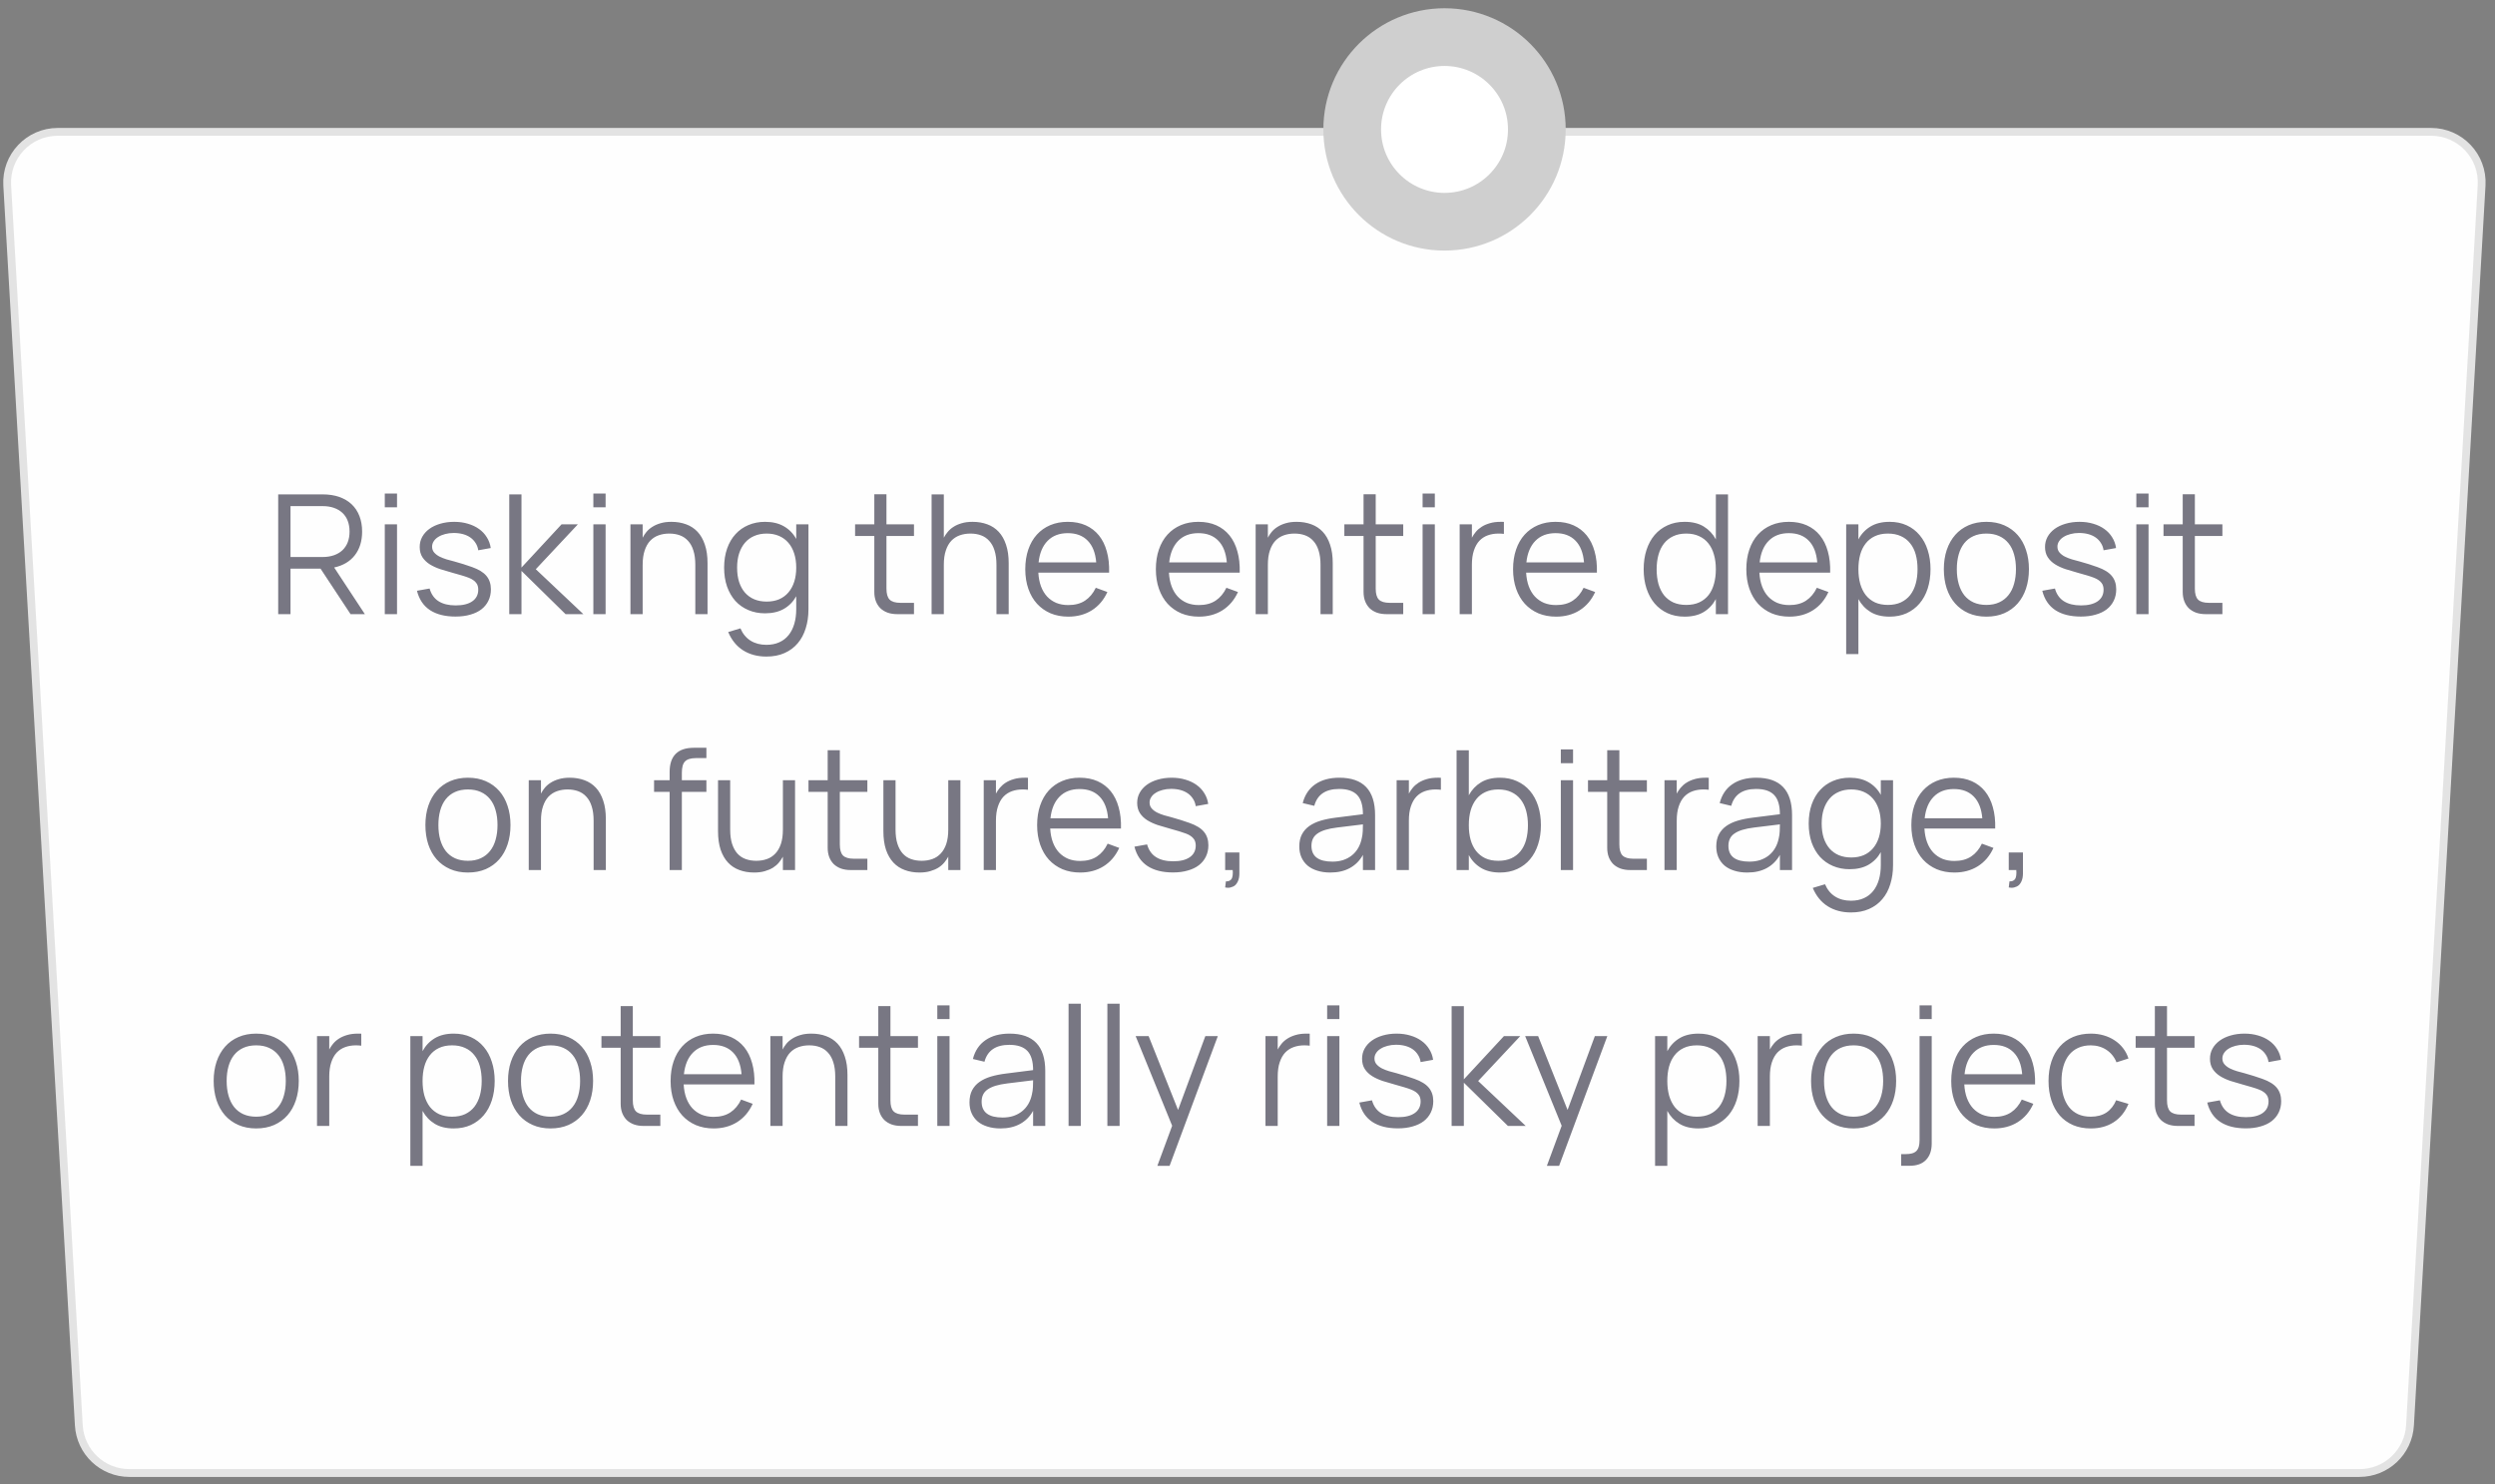 <?xml version="1.0" encoding="UTF-8"?> <svg xmlns="http://www.w3.org/2000/svg" width="195" height="116" viewBox="0 0 195 116" fill="none"><rect x="0" y="0" width="195" height="116" fill="#808080" stroke="none"/> <path d="M4.515 10.304H190.003C192.279 10.304 194.085 12.218 193.954 14.49L188.358 111.399C188.237 113.493 186.505 115.128 184.408 115.128H10.11C8.014 115.128 6.281 113.493 6.16 111.399L0.564 14.49C0.433 12.218 2.24 10.304 4.515 10.304Z" fill="#FEFEFE" stroke="#E3E3E3" stroke-width="0.609"></path> <path opacity="0.6" d="M25.052 44.444H22.705V48H21.743V38.64H25.214C25.704 38.64 26.139 38.707 26.52 38.842C26.902 38.976 27.225 39.169 27.489 39.42C27.753 39.671 27.955 39.977 28.093 40.337C28.232 40.696 28.302 41.099 28.302 41.545C28.302 42.291 28.111 42.908 27.73 43.398C27.352 43.883 26.815 44.202 26.117 44.353L28.516 48H27.398L25.052 44.444ZM22.705 43.535H25.207C25.541 43.535 25.838 43.489 26.098 43.398C26.358 43.307 26.579 43.177 26.761 43.008C26.943 42.835 27.082 42.627 27.177 42.384C27.272 42.137 27.32 41.858 27.32 41.545C27.32 41.233 27.272 40.954 27.177 40.707C27.082 40.46 26.943 40.252 26.761 40.083C26.579 39.914 26.358 39.784 26.098 39.693C25.838 39.602 25.541 39.556 25.207 39.556H22.705V43.535ZM30.074 39.648V38.575H31.03V39.648H30.074ZM30.074 48V40.98H31.03V48H30.074ZM35.604 48.188C34.785 48.188 34.12 48.022 33.609 47.688C33.097 47.35 32.757 46.845 32.588 46.173L33.576 45.998C33.702 46.444 33.936 46.776 34.278 46.992C34.621 47.209 35.067 47.318 35.617 47.318C36.172 47.318 36.603 47.211 36.911 46.999C37.223 46.782 37.379 46.477 37.379 46.083C37.379 45.978 37.366 45.883 37.34 45.797C37.318 45.71 37.277 45.63 37.216 45.556C37.16 45.478 37.084 45.407 36.989 45.342C36.894 45.272 36.772 45.209 36.625 45.153C36.495 45.101 36.322 45.042 36.105 44.977C35.892 44.913 35.65 44.843 35.377 44.77C35.043 44.678 34.72 44.583 34.408 44.483C34.101 44.38 33.828 44.254 33.589 44.106C33.351 43.955 33.16 43.771 33.017 43.554C32.874 43.333 32.803 43.064 32.803 42.748C32.803 42.462 32.868 42.2 32.998 41.962C33.132 41.719 33.319 41.511 33.557 41.337C33.795 41.164 34.079 41.03 34.408 40.934C34.742 40.835 35.106 40.785 35.5 40.785C35.886 40.785 36.243 40.835 36.573 40.934C36.902 41.03 37.19 41.166 37.437 41.344C37.689 41.522 37.892 41.738 38.048 41.994C38.209 42.245 38.31 42.525 38.354 42.833L37.379 43.008C37.349 42.796 37.279 42.607 37.171 42.443C37.067 42.273 36.932 42.13 36.768 42.014C36.603 41.897 36.41 41.808 36.189 41.747C35.968 41.686 35.724 41.656 35.455 41.656C35.217 41.656 34.995 41.684 34.792 41.74C34.588 41.792 34.41 41.866 34.259 41.962C34.107 42.053 33.988 42.165 33.901 42.3C33.815 42.429 33.771 42.572 33.771 42.728C33.771 42.91 33.828 43.064 33.94 43.19C34.053 43.316 34.194 43.422 34.363 43.508C34.532 43.591 34.716 43.662 34.915 43.723C35.119 43.779 35.312 43.831 35.494 43.879C35.736 43.944 35.979 44.016 36.222 44.093C36.465 44.172 36.69 44.247 36.898 44.321C37.422 44.507 37.797 44.739 38.022 45.017C38.252 45.294 38.367 45.643 38.367 46.063C38.367 46.392 38.302 46.689 38.172 46.953C38.046 47.214 37.864 47.437 37.626 47.623C37.388 47.805 37.097 47.944 36.755 48.039C36.417 48.139 36.033 48.188 35.604 48.188ZM39.802 38.64H40.757V44.36L43.89 40.98H45.164L41.875 44.49L45.593 48H44.202L40.757 44.62V48H39.802V38.64ZM46.375 39.648V38.575H47.331V39.648H46.375ZM46.375 48V40.98H47.331V48H46.375ZM54.343 44.145C54.343 43.708 54.293 43.335 54.193 43.028C54.098 42.72 53.959 42.468 53.777 42.273C53.599 42.074 53.385 41.929 53.134 41.838C52.887 41.747 52.611 41.702 52.308 41.702C52.009 41.702 51.732 41.747 51.476 41.838C51.221 41.929 50.999 42.072 50.813 42.267C50.631 42.462 50.488 42.715 50.384 43.028C50.28 43.335 50.228 43.708 50.228 44.145V48H49.273V40.98H50.228V42.026C50.306 41.87 50.406 41.719 50.527 41.572C50.653 41.42 50.807 41.288 50.989 41.175C51.171 41.058 51.383 40.965 51.626 40.895C51.868 40.822 52.15 40.785 52.471 40.785C52.895 40.785 53.281 40.85 53.628 40.98C53.974 41.106 54.271 41.301 54.518 41.565C54.765 41.829 54.956 42.165 55.09 42.572C55.229 42.98 55.298 43.461 55.298 44.016V48H54.343V44.145ZM59.793 40.785C60.374 40.785 60.866 40.902 61.269 41.136C61.676 41.37 61.997 41.699 62.231 42.124V40.98H63.186V47.617C63.186 48.158 63.115 48.654 62.972 49.105C62.833 49.56 62.625 49.95 62.348 50.275C62.07 50.604 61.726 50.86 61.314 51.042C60.907 51.224 60.434 51.315 59.897 51.315C59.2 51.315 58.593 51.153 58.077 50.828C57.566 50.502 57.178 50.026 56.914 49.398L57.869 49.111C58.051 49.536 58.316 49.857 58.662 50.074C59.009 50.29 59.42 50.398 59.897 50.398C60.283 50.398 60.621 50.331 60.911 50.197C61.202 50.067 61.444 49.879 61.639 49.632C61.834 49.389 61.981 49.096 62.081 48.754C62.181 48.412 62.231 48.03 62.231 47.61V46.602C61.992 47.027 61.669 47.356 61.262 47.59C60.859 47.82 60.37 47.935 59.793 47.935C59.316 47.935 58.881 47.85 58.487 47.681C58.092 47.513 57.754 47.274 57.473 46.967C57.195 46.654 56.979 46.28 56.823 45.842C56.671 45.4 56.595 44.908 56.595 44.367C56.595 43.812 56.673 43.313 56.829 42.871C56.985 42.429 57.204 42.055 57.486 41.747C57.767 41.439 58.103 41.203 58.493 41.038C58.888 40.87 59.321 40.785 59.793 40.785ZM59.923 47.019C60.287 47.019 60.612 46.958 60.898 46.837C61.184 46.711 61.425 46.533 61.62 46.303C61.819 46.069 61.971 45.79 62.075 45.465C62.179 45.136 62.231 44.77 62.231 44.367C62.231 43.95 62.176 43.578 62.068 43.248C61.96 42.915 61.806 42.635 61.607 42.41C61.407 42.18 61.165 42.005 60.879 41.883C60.593 41.762 60.274 41.702 59.923 41.702C59.559 41.702 59.234 41.764 58.948 41.89C58.662 42.011 58.419 42.189 58.22 42.423C58.025 42.653 57.873 42.932 57.765 43.261C57.661 43.587 57.609 43.955 57.609 44.367C57.609 44.782 57.661 45.155 57.765 45.484C57.873 45.814 58.027 46.093 58.227 46.323C58.426 46.548 58.669 46.722 58.955 46.843C59.241 46.96 59.563 47.019 59.923 47.019ZM66.831 40.98H68.333V38.633H69.282V40.98H71.433V41.89H69.282V46.005C69.282 46.407 69.364 46.694 69.529 46.862C69.698 47.032 69.981 47.116 70.38 47.116H71.433V48H70.127C69.849 48 69.598 47.961 69.373 47.883C69.152 47.801 68.963 47.686 68.807 47.538C68.656 47.387 68.538 47.205 68.456 46.992C68.374 46.776 68.333 46.533 68.333 46.264V41.89H66.831V40.98ZM77.88 44.145C77.88 43.708 77.83 43.335 77.73 43.028C77.635 42.72 77.496 42.468 77.314 42.273C77.137 42.074 76.922 41.929 76.671 41.838C76.424 41.747 76.149 41.702 75.845 41.702C75.546 41.702 75.269 41.747 75.013 41.838C74.758 41.929 74.537 42.072 74.35 42.267C74.168 42.462 74.025 42.715 73.921 43.028C73.817 43.335 73.765 43.708 73.765 44.145V48H72.81V38.64H73.765V42.026C73.848 41.87 73.949 41.719 74.071 41.572C74.196 41.42 74.348 41.288 74.526 41.175C74.708 41.058 74.92 40.965 75.163 40.895C75.405 40.822 75.687 40.785 76.008 40.785C76.432 40.785 76.818 40.85 77.165 40.98C77.511 41.106 77.808 41.301 78.055 41.565C78.302 41.829 78.493 42.165 78.627 42.572C78.766 42.98 78.835 43.461 78.835 44.016V48H77.88V44.145ZM83.493 47.291C84.017 47.291 84.455 47.175 84.806 46.941C85.157 46.706 85.436 46.373 85.644 45.94L86.548 46.271C86.266 46.891 85.861 47.367 85.332 47.701C84.808 48.03 84.195 48.195 83.493 48.195C82.986 48.195 82.524 48.108 82.108 47.935C81.697 47.757 81.344 47.508 81.049 47.188C80.758 46.867 80.533 46.479 80.373 46.024C80.213 45.565 80.132 45.053 80.132 44.49C80.132 43.922 80.21 43.411 80.366 42.956C80.522 42.497 80.746 42.107 81.036 41.786C81.326 41.465 81.675 41.218 82.082 41.045C82.49 40.872 82.947 40.785 83.454 40.785C83.983 40.785 84.451 40.876 84.858 41.058C85.265 41.24 85.608 41.502 85.885 41.844C86.162 42.187 86.368 42.603 86.502 43.093C86.641 43.582 86.702 44.137 86.684 44.757H81.153C81.174 45.155 81.244 45.513 81.361 45.829C81.478 46.141 81.636 46.405 81.835 46.622C82.039 46.839 82.279 47.005 82.557 47.123C82.838 47.235 83.15 47.291 83.493 47.291ZM85.677 43.957C85.616 43.216 85.395 42.651 85.014 42.261C84.632 41.866 84.112 41.669 83.454 41.669C82.799 41.669 82.275 41.868 81.881 42.267C81.487 42.666 81.25 43.229 81.172 43.957H85.677ZM93.7 47.291C94.224 47.291 94.662 47.175 95.013 46.941C95.364 46.706 95.643 46.373 95.851 45.94L96.755 46.271C96.473 46.891 96.068 47.367 95.539 47.701C95.015 48.03 94.402 48.195 93.7 48.195C93.193 48.195 92.731 48.108 92.315 47.935C91.904 47.757 91.55 47.508 91.256 47.188C90.966 46.867 90.74 46.479 90.58 46.024C90.419 45.565 90.339 45.053 90.339 44.49C90.339 43.922 90.417 43.411 90.573 42.956C90.729 42.497 90.953 42.107 91.243 41.786C91.533 41.465 91.882 41.218 92.289 41.045C92.697 40.872 93.154 40.785 93.661 40.785C94.189 40.785 94.657 40.876 95.065 41.058C95.472 41.24 95.814 41.502 96.092 41.844C96.369 42.187 96.575 42.603 96.709 43.093C96.848 43.582 96.909 44.137 96.891 44.757H91.36C91.382 45.155 91.451 45.513 91.568 45.829C91.685 46.141 91.843 46.405 92.042 46.622C92.246 46.839 92.487 47.005 92.764 47.123C93.046 47.235 93.358 47.291 93.7 47.291ZM95.884 43.957C95.823 43.216 95.602 42.651 95.221 42.261C94.84 41.866 94.32 41.669 93.661 41.669C93.007 41.669 92.482 41.868 92.088 42.267C91.694 42.666 91.457 43.229 91.379 43.957H95.884ZM103.207 44.145C103.207 43.708 103.157 43.335 103.057 43.028C102.962 42.72 102.823 42.468 102.641 42.273C102.464 42.074 102.249 41.929 101.998 41.838C101.751 41.747 101.476 41.702 101.172 41.702C100.873 41.702 100.596 41.747 100.34 41.838C100.085 41.929 99.864 42.072 99.677 42.267C99.495 42.462 99.352 42.715 99.248 43.028C99.144 43.335 99.092 43.708 99.092 44.145V48H98.137V40.98H99.092V42.026C99.17 41.87 99.27 41.719 99.391 41.572C99.517 41.42 99.671 41.288 99.853 41.175C100.035 41.058 100.247 40.965 100.49 40.895C100.733 40.822 101.014 40.785 101.335 40.785C101.76 40.785 102.145 40.85 102.492 40.98C102.839 41.106 103.135 41.301 103.382 41.565C103.629 41.829 103.82 42.165 103.954 42.572C104.093 42.98 104.162 43.461 104.162 44.016V48H103.207V44.145ZM105.069 40.98H106.571V38.633H107.52V40.98H109.671V41.89H107.52V46.005C107.52 46.407 107.602 46.694 107.767 46.862C107.936 47.032 108.22 47.116 108.618 47.116H109.671V48H108.365C108.088 48 107.836 47.961 107.611 47.883C107.39 47.801 107.201 47.686 107.045 47.538C106.894 47.387 106.777 47.205 106.694 46.992C106.612 46.776 106.571 46.533 106.571 46.264V41.89H105.069V40.98ZM111.185 39.648V38.575H112.14V39.648H111.185ZM111.185 48V40.98H112.14V48H111.185ZM117.54 41.727C117.48 41.715 117.415 41.708 117.345 41.708C117.276 41.704 117.2 41.702 117.118 41.702C116.819 41.702 116.541 41.747 116.286 41.838C116.03 41.929 115.809 42.072 115.623 42.267C115.441 42.462 115.298 42.715 115.194 43.028C115.09 43.335 115.038 43.708 115.038 44.145V48H114.082V40.98H115.038V42.026C115.12 41.87 115.222 41.719 115.343 41.572C115.469 41.42 115.621 41.288 115.798 41.175C115.98 41.058 116.193 40.965 116.435 40.895C116.678 40.822 116.96 40.785 117.28 40.785C117.328 40.785 117.371 40.785 117.41 40.785C117.449 40.785 117.493 40.787 117.54 40.791V41.727ZM121.617 47.291C122.141 47.291 122.579 47.175 122.93 46.941C123.281 46.706 123.56 46.373 123.768 45.94L124.672 46.271C124.39 46.891 123.985 47.367 123.456 47.701C122.932 48.03 122.319 48.195 121.617 48.195C121.11 48.195 120.648 48.108 120.232 47.935C119.821 47.757 119.467 47.508 119.173 47.188C118.882 46.867 118.657 46.479 118.497 46.024C118.336 45.565 118.256 45.053 118.256 44.49C118.256 43.922 118.334 43.411 118.49 42.956C118.646 42.497 118.869 42.107 119.16 41.786C119.45 41.465 119.799 41.218 120.206 41.045C120.614 40.872 121.071 40.785 121.578 40.785C122.106 40.785 122.574 40.876 122.982 41.058C123.389 41.24 123.731 41.502 124.009 41.844C124.286 42.187 124.492 42.603 124.626 43.093C124.765 43.582 124.826 44.137 124.808 44.757H119.277C119.298 45.155 119.368 45.513 119.485 45.829C119.602 46.141 119.76 46.405 119.959 46.622C120.163 46.839 120.403 47.005 120.681 47.123C120.962 47.235 121.274 47.291 121.617 47.291ZM123.801 43.957C123.74 43.216 123.519 42.651 123.138 42.261C122.756 41.866 122.236 41.669 121.578 41.669C120.923 41.669 120.399 41.868 120.005 42.267C119.61 42.666 119.374 43.229 119.296 43.957H123.801ZM135.054 38.64V48H134.105V46.824C133.871 47.257 133.553 47.595 133.15 47.837C132.751 48.076 132.255 48.195 131.661 48.195C131.163 48.195 130.717 48.104 130.322 47.922C129.928 47.74 129.592 47.486 129.315 47.161C129.042 46.832 128.832 46.442 128.684 45.992C128.537 45.536 128.463 45.038 128.463 44.496C128.463 43.942 128.537 43.437 128.684 42.982C128.832 42.527 129.044 42.137 129.321 41.812C129.599 41.487 129.935 41.236 130.329 41.058C130.723 40.876 131.167 40.785 131.661 40.785C132.259 40.785 132.758 40.906 133.156 41.149C133.555 41.392 133.871 41.727 134.105 42.157V38.64H135.054ZM131.791 41.702C131.401 41.702 131.061 41.771 130.771 41.91C130.485 42.044 130.244 42.234 130.049 42.481C129.859 42.724 129.716 43.017 129.62 43.359C129.525 43.701 129.477 44.081 129.477 44.496C129.477 44.917 129.525 45.3 129.62 45.647C129.72 45.989 129.865 46.282 130.056 46.525C130.251 46.763 130.491 46.949 130.777 47.084C131.068 47.214 131.406 47.279 131.791 47.279C132.186 47.279 132.528 47.211 132.818 47.077C133.109 46.938 133.349 46.748 133.54 46.505C133.731 46.258 133.871 45.963 133.962 45.621C134.058 45.279 134.105 44.904 134.105 44.496C134.105 44.072 134.056 43.688 133.956 43.346C133.861 43.004 133.715 42.711 133.52 42.468C133.325 42.221 133.083 42.033 132.792 41.903C132.506 41.769 132.173 41.702 131.791 41.702ZM139.847 47.291C140.372 47.291 140.809 47.175 141.16 46.941C141.511 46.706 141.791 46.373 141.999 45.94L142.902 46.271C142.621 46.891 142.215 47.367 141.687 47.701C141.162 48.03 140.549 48.195 139.847 48.195C139.34 48.195 138.879 48.108 138.463 47.935C138.051 47.757 137.698 47.508 137.403 47.188C137.113 46.867 136.888 46.479 136.727 46.024C136.567 45.565 136.487 45.053 136.487 44.49C136.487 43.922 136.565 43.411 136.721 42.956C136.877 42.497 137.1 42.107 137.39 41.786C137.681 41.465 138.029 41.218 138.437 41.045C138.844 40.872 139.301 40.785 139.808 40.785C140.337 40.785 140.805 40.876 141.212 41.058C141.62 41.24 141.962 41.502 142.239 41.844C142.517 42.187 142.722 42.603 142.857 43.093C142.995 43.582 143.056 44.137 143.039 44.757H137.507C137.529 45.155 137.598 45.513 137.715 45.829C137.832 46.141 137.99 46.405 138.19 46.622C138.393 46.839 138.634 47.005 138.911 47.123C139.193 47.235 139.505 47.291 139.847 47.291ZM142.031 43.957C141.971 43.216 141.75 42.651 141.368 42.261C140.987 41.866 140.467 41.669 139.808 41.669C139.154 41.669 138.63 41.868 138.235 42.267C137.841 42.666 137.605 43.229 137.527 43.957H142.031ZM144.291 51.12V40.98H145.246V42.157C145.476 41.727 145.792 41.392 146.195 41.149C146.598 40.906 147.095 40.785 147.684 40.785C148.182 40.785 148.629 40.876 149.023 41.058C149.422 41.24 149.757 41.496 150.03 41.825C150.308 42.15 150.518 42.54 150.661 42.995C150.808 43.446 150.882 43.942 150.882 44.483C150.882 45.034 150.808 45.539 150.661 45.998C150.514 46.453 150.301 46.843 150.024 47.168C149.747 47.493 149.411 47.746 149.016 47.928C148.622 48.106 148.178 48.195 147.684 48.195C147.09 48.195 146.594 48.074 146.195 47.831C145.797 47.588 145.48 47.252 145.246 46.824V51.12H144.291ZM147.554 47.279C147.944 47.279 148.284 47.211 148.574 47.077C148.865 46.938 149.105 46.748 149.296 46.505C149.487 46.258 149.63 45.963 149.725 45.621C149.82 45.279 149.868 44.9 149.868 44.483C149.868 44.059 149.82 43.675 149.725 43.333C149.63 42.991 149.484 42.7 149.289 42.462C149.099 42.219 148.858 42.033 148.568 41.903C148.278 41.769 147.94 41.702 147.554 41.702C147.16 41.702 146.817 41.771 146.527 41.91C146.241 42.044 146.003 42.234 145.812 42.481C145.621 42.724 145.478 43.017 145.383 43.359C145.292 43.697 145.246 44.072 145.246 44.483C145.246 44.904 145.294 45.287 145.389 45.634C145.489 45.976 145.634 46.271 145.825 46.518C146.02 46.761 146.26 46.949 146.546 47.084C146.837 47.214 147.173 47.279 147.554 47.279ZM155.246 48.195C154.726 48.195 154.26 48.104 153.848 47.922C153.437 47.74 153.088 47.486 152.802 47.161C152.516 46.832 152.297 46.44 152.145 45.985C151.998 45.53 151.924 45.029 151.924 44.483C151.924 43.933 152 43.431 152.152 42.975C152.308 42.52 152.529 42.13 152.815 41.806C153.101 41.48 153.45 41.229 153.861 41.051C154.273 40.874 154.734 40.785 155.246 40.785C155.77 40.785 156.238 40.876 156.65 41.058C157.061 41.24 157.41 41.493 157.696 41.819C157.982 42.144 158.199 42.533 158.346 42.989C158.498 43.439 158.574 43.938 158.574 44.483C158.574 45.034 158.498 45.539 158.346 45.998C158.195 46.453 157.976 46.843 157.69 47.168C157.404 47.493 157.055 47.746 156.643 47.928C156.232 48.106 155.766 48.195 155.246 48.195ZM155.246 47.279C155.631 47.279 155.967 47.211 156.253 47.077C156.544 46.943 156.784 46.754 156.975 46.511C157.17 46.269 157.315 45.976 157.41 45.634C157.51 45.287 157.56 44.904 157.56 44.483C157.56 44.054 157.51 43.669 157.41 43.327C157.315 42.984 157.17 42.694 156.975 42.456C156.78 42.213 156.537 42.026 156.247 41.897C155.961 41.767 155.627 41.702 155.246 41.702C154.86 41.702 154.522 41.769 154.232 41.903C153.946 42.033 153.705 42.221 153.51 42.468C153.32 42.711 153.177 43.004 153.081 43.346C152.986 43.688 152.938 44.068 152.938 44.483C152.938 44.913 152.988 45.3 153.088 45.647C153.187 45.989 153.333 46.282 153.523 46.525C153.718 46.767 153.959 46.953 154.245 47.084C154.535 47.214 154.869 47.279 155.246 47.279ZM162.634 48.188C161.815 48.188 161.149 48.022 160.638 47.688C160.127 47.35 159.787 46.845 159.618 46.173L160.606 45.998C160.731 46.444 160.965 46.776 161.308 46.992C161.65 47.209 162.096 47.318 162.647 47.318C163.201 47.318 163.632 47.211 163.94 46.999C164.252 46.782 164.408 46.477 164.408 46.083C164.408 45.978 164.395 45.883 164.369 45.797C164.347 45.71 164.306 45.63 164.246 45.556C164.189 45.478 164.113 45.407 164.018 45.342C163.923 45.272 163.801 45.209 163.654 45.153C163.524 45.101 163.351 45.042 163.134 44.977C162.922 44.913 162.679 44.843 162.406 44.77C162.072 44.678 161.75 44.583 161.438 44.483C161.13 44.38 160.857 44.254 160.619 44.106C160.38 43.955 160.19 43.771 160.047 43.554C159.904 43.333 159.832 43.064 159.832 42.748C159.832 42.462 159.897 42.2 160.027 41.962C160.161 41.719 160.348 41.511 160.586 41.337C160.824 41.164 161.108 41.03 161.438 40.934C161.771 40.835 162.135 40.785 162.53 40.785C162.915 40.785 163.273 40.835 163.602 40.934C163.931 41.03 164.22 41.166 164.467 41.344C164.718 41.522 164.922 41.738 165.078 41.994C165.238 42.245 165.34 42.525 165.383 42.833L164.408 43.008C164.378 42.796 164.308 42.607 164.2 42.443C164.096 42.273 163.962 42.13 163.797 42.014C163.632 41.897 163.44 41.808 163.219 41.747C162.998 41.686 162.753 41.656 162.484 41.656C162.246 41.656 162.025 41.684 161.821 41.74C161.617 41.792 161.44 41.866 161.288 41.962C161.136 42.053 161.017 42.165 160.931 42.3C160.844 42.429 160.801 42.572 160.801 42.728C160.801 42.91 160.857 43.064 160.97 43.19C161.082 43.316 161.223 43.422 161.392 43.508C161.561 43.591 161.745 43.662 161.945 43.723C162.148 43.779 162.341 43.831 162.523 43.879C162.766 43.944 163.008 44.016 163.251 44.093C163.494 44.172 163.719 44.247 163.927 44.321C164.451 44.507 164.826 44.739 165.052 45.017C165.281 45.294 165.396 45.643 165.396 46.063C165.396 46.392 165.331 46.689 165.201 46.953C165.075 47.214 164.893 47.437 164.655 47.623C164.417 47.805 164.126 47.944 163.784 48.039C163.446 48.139 163.063 48.188 162.634 48.188ZM166.968 39.648V38.575H167.923V39.648H166.968ZM166.968 48V40.98H167.923V48H166.968ZM169.092 40.98H170.593V38.633H171.542V40.98H173.694V41.89H171.542V46.005C171.542 46.407 171.625 46.694 171.789 46.862C171.958 47.032 172.242 47.116 172.641 47.116H173.694V48H172.387C172.11 48 171.859 47.961 171.633 47.883C171.412 47.801 171.224 47.686 171.068 47.538C170.916 47.387 170.799 47.205 170.717 46.992C170.635 46.776 170.593 46.533 170.593 46.264V41.89H169.092V40.98ZM36.57 68.195C36.05 68.195 35.584 68.104 35.172 67.922C34.761 67.74 34.412 67.487 34.126 67.162C33.84 66.832 33.621 66.44 33.469 65.985C33.322 65.53 33.248 65.029 33.248 64.484C33.248 63.933 33.324 63.431 33.476 62.975C33.632 62.52 33.853 62.13 34.139 61.806C34.425 61.48 34.774 61.229 35.185 61.051C35.597 60.874 36.059 60.785 36.57 60.785C37.094 60.785 37.562 60.876 37.974 61.058C38.386 61.24 38.734 61.493 39.02 61.819C39.306 62.144 39.523 62.533 39.67 62.989C39.822 63.439 39.898 63.938 39.898 64.484C39.898 65.034 39.822 65.539 39.67 65.998C39.519 66.453 39.3 66.843 39.014 67.168C38.728 67.493 38.379 67.746 37.968 67.928C37.556 68.106 37.09 68.195 36.57 68.195ZM36.57 67.278C36.956 67.278 37.291 67.211 37.578 67.077C37.868 66.943 38.108 66.754 38.299 66.511C38.494 66.269 38.639 65.976 38.734 65.634C38.834 65.287 38.884 64.904 38.884 64.484C38.884 64.055 38.834 63.669 38.734 63.327C38.639 62.984 38.494 62.694 38.299 62.456C38.104 62.213 37.861 62.026 37.571 61.897C37.285 61.767 36.951 61.702 36.57 61.702C36.184 61.702 35.846 61.769 35.556 61.903C35.27 62.033 35.029 62.221 34.834 62.468C34.644 62.711 34.501 63.004 34.406 63.346C34.31 63.688 34.263 64.067 34.263 64.484C34.263 64.912 34.312 65.3 34.412 65.647C34.512 65.989 34.657 66.282 34.847 66.525C35.042 66.767 35.283 66.954 35.569 67.084C35.859 67.213 36.193 67.278 36.57 67.278ZM46.395 64.145C46.395 63.708 46.346 63.335 46.246 63.028C46.151 62.72 46.012 62.468 45.83 62.273C45.652 62.074 45.438 61.929 45.186 61.838C44.939 61.747 44.664 61.702 44.361 61.702C44.062 61.702 43.785 61.747 43.529 61.838C43.273 61.929 43.052 62.072 42.866 62.267C42.684 62.462 42.541 62.715 42.437 63.028C42.333 63.335 42.281 63.708 42.281 64.145V68H41.325V60.98H42.281V62.026C42.359 61.87 42.459 61.719 42.58 61.572C42.706 61.42 42.859 61.288 43.041 61.175C43.223 61.058 43.436 60.965 43.678 60.895C43.921 60.822 44.203 60.785 44.523 60.785C44.948 60.785 45.334 60.85 45.68 60.98C46.027 61.106 46.324 61.301 46.571 61.565C46.818 61.829 47.008 62.165 47.143 62.572C47.282 62.98 47.351 63.461 47.351 64.016V68H46.395V64.145ZM51.12 61.89V60.98H52.336V60.343C52.336 59.078 52.969 58.445 54.234 58.445H55.209V59.251H54.39C54.191 59.251 54.022 59.273 53.883 59.316C53.744 59.355 53.63 59.42 53.538 59.511C53.452 59.602 53.389 59.721 53.35 59.868C53.311 60.016 53.291 60.194 53.291 60.401V60.98H55.209V61.89H53.291V68H52.336V61.89H51.12ZM57.068 64.835C57.068 65.268 57.118 65.641 57.217 65.953C57.317 66.26 57.456 66.514 57.633 66.713C57.811 66.908 58.026 67.051 58.277 67.142C58.528 67.233 58.806 67.278 59.109 67.278C59.408 67.278 59.685 67.233 59.941 67.142C60.197 67.051 60.415 66.908 60.597 66.713C60.784 66.518 60.929 66.267 61.033 65.959C61.137 65.647 61.189 65.272 61.189 64.835V60.98H62.138V68H61.189V66.954C61.106 67.109 61.002 67.263 60.877 67.415C60.755 67.562 60.604 67.695 60.422 67.811C60.24 67.924 60.028 68.015 59.785 68.085C59.542 68.158 59.261 68.195 58.94 68.195C58.52 68.195 58.136 68.13 57.789 68C57.443 67.874 57.146 67.679 56.899 67.415C56.652 67.151 56.459 66.815 56.32 66.407C56.186 66 56.119 65.519 56.119 64.965V60.98H57.068V64.835ZM63.188 60.98H64.689V58.633H65.638V60.98H67.79V61.89H65.638V66.004C65.638 66.407 65.721 66.694 65.885 66.862C66.054 67.031 66.338 67.116 66.737 67.116H67.79V68H66.483C66.206 68 65.954 67.961 65.729 67.883C65.508 67.801 65.32 67.686 65.164 67.538C65.012 67.387 64.895 67.205 64.813 66.993C64.73 66.776 64.689 66.533 64.689 66.264V61.89H63.188V60.98ZM69.992 64.835C69.992 65.268 70.041 65.641 70.141 65.953C70.241 66.26 70.379 66.514 70.557 66.713C70.735 66.908 70.949 67.051 71.201 67.142C71.452 67.233 71.729 67.278 72.033 67.278C72.332 67.278 72.609 67.233 72.865 67.142C73.12 67.051 73.339 66.908 73.521 66.713C73.707 66.518 73.853 66.267 73.957 65.959C74.061 65.647 74.113 65.272 74.113 64.835V60.98H75.062V68H74.113V66.954C74.03 67.109 73.926 67.263 73.801 67.415C73.679 67.562 73.528 67.695 73.346 67.811C73.164 67.924 72.951 68.015 72.709 68.085C72.466 68.158 72.184 68.195 71.864 68.195C71.443 68.195 71.06 68.13 70.713 68C70.367 67.874 70.07 67.679 69.823 67.415C69.576 67.151 69.383 66.815 69.244 66.407C69.11 66 69.043 65.519 69.043 64.965V60.98H69.992V64.835ZM80.343 61.727C80.282 61.715 80.217 61.708 80.148 61.708C80.079 61.704 80.003 61.702 79.92 61.702C79.621 61.702 79.344 61.747 79.088 61.838C78.833 61.929 78.612 62.072 78.425 62.267C78.243 62.462 78.1 62.715 77.996 63.028C77.892 63.335 77.84 63.708 77.84 64.145V68H76.885V60.98H77.84V62.026C77.923 61.87 78.025 61.719 78.146 61.572C78.272 61.42 78.423 61.288 78.601 61.175C78.783 61.058 78.995 60.965 79.238 60.895C79.481 60.822 79.762 60.785 80.083 60.785C80.131 60.785 80.174 60.785 80.213 60.785C80.252 60.785 80.295 60.787 80.343 60.791V61.727ZM84.42 67.291C84.944 67.291 85.382 67.174 85.733 66.941C86.084 66.707 86.363 66.373 86.571 65.939L87.475 66.271C87.193 66.891 86.788 67.367 86.259 67.701C85.735 68.03 85.122 68.195 84.42 68.195C83.913 68.195 83.451 68.108 83.035 67.935C82.623 67.757 82.27 67.508 81.976 67.188C81.685 66.867 81.46 66.479 81.3 66.024C81.139 65.565 81.059 65.053 81.059 64.49C81.059 63.922 81.137 63.411 81.293 62.956C81.449 62.497 81.672 62.107 81.963 61.786C82.253 61.465 82.602 61.218 83.009 61.045C83.416 60.872 83.874 60.785 84.381 60.785C84.909 60.785 85.377 60.876 85.785 61.058C86.192 61.24 86.534 61.502 86.812 61.844C87.089 62.187 87.295 62.603 87.429 63.093C87.568 63.582 87.628 64.137 87.611 64.757H82.08C82.101 65.155 82.171 65.513 82.288 65.829C82.405 66.141 82.563 66.405 82.762 66.622C82.966 66.839 83.206 67.005 83.484 67.123C83.765 67.235 84.077 67.291 84.42 67.291ZM86.604 63.957C86.543 63.216 86.322 62.651 85.941 62.261C85.559 61.866 85.039 61.669 84.381 61.669C83.726 61.669 83.202 61.868 82.808 62.267C82.413 62.666 82.177 63.229 82.099 63.957H86.604ZM91.68 68.189C90.861 68.189 90.195 68.022 89.684 67.688C89.173 67.35 88.833 66.845 88.664 66.174L89.652 65.998C89.777 66.444 90.011 66.776 90.354 66.993C90.696 67.209 91.142 67.317 91.693 67.317C92.247 67.317 92.678 67.211 92.986 66.999C93.298 66.782 93.454 66.477 93.454 66.082C93.454 65.978 93.441 65.883 93.415 65.796C93.393 65.71 93.352 65.63 93.292 65.556C93.235 65.478 93.159 65.406 93.064 65.341C92.969 65.272 92.847 65.209 92.7 65.153C92.57 65.101 92.397 65.043 92.18 64.978C91.968 64.912 91.725 64.843 91.452 64.769C91.118 64.678 90.796 64.583 90.484 64.484C90.176 64.379 89.903 64.254 89.665 64.106C89.426 63.955 89.236 63.771 89.093 63.554C88.95 63.333 88.878 63.064 88.878 62.748C88.878 62.462 88.943 62.2 89.073 61.962C89.207 61.719 89.394 61.511 89.632 61.337C89.87 61.164 90.154 61.03 90.484 60.934C90.817 60.835 91.181 60.785 91.576 60.785C91.961 60.785 92.319 60.835 92.648 60.934C92.977 61.03 93.266 61.166 93.513 61.344C93.764 61.522 93.968 61.738 94.124 61.994C94.284 62.245 94.386 62.525 94.429 62.833L93.454 63.008C93.424 62.796 93.354 62.607 93.246 62.443C93.142 62.273 93.008 62.13 92.843 62.014C92.678 61.897 92.486 61.808 92.265 61.747C92.044 61.686 91.799 61.656 91.53 61.656C91.292 61.656 91.071 61.684 90.867 61.74C90.663 61.792 90.486 61.866 90.334 61.962C90.182 62.053 90.063 62.165 89.977 62.3C89.89 62.429 89.847 62.572 89.847 62.728C89.847 62.91 89.903 63.064 90.016 63.19C90.128 63.316 90.269 63.422 90.438 63.508C90.607 63.591 90.791 63.662 90.991 63.723C91.194 63.779 91.387 63.831 91.569 63.879C91.812 63.944 92.054 64.016 92.297 64.094C92.54 64.171 92.765 64.247 92.973 64.321C93.497 64.507 93.872 64.739 94.098 65.016C94.327 65.294 94.442 65.643 94.442 66.063C94.442 66.392 94.377 66.689 94.247 66.954C94.121 67.213 93.939 67.437 93.701 67.623C93.463 67.805 93.172 67.944 92.83 68.039C92.492 68.139 92.109 68.189 91.68 68.189ZM95.812 68.884C95.829 68.884 95.847 68.884 95.864 68.884C95.981 68.884 96.076 68.856 96.15 68.799C96.228 68.748 96.28 68.672 96.306 68.572C96.337 68.477 96.352 68.36 96.352 68.221C96.352 68.204 96.352 68.184 96.352 68.162C96.347 68.132 96.345 68.104 96.345 68.078C96.345 68.052 96.345 68.026 96.345 68H95.754V66.629H96.865V68.26C96.865 68.524 96.82 68.745 96.729 68.923C96.638 69.105 96.523 69.226 96.384 69.287C96.246 69.352 96.113 69.385 95.988 69.385C95.914 69.385 95.836 69.376 95.754 69.359L95.812 68.884ZM104.676 60.785C106.539 60.785 107.471 61.758 107.471 63.703V68H106.522V66.817C106.27 67.268 105.93 67.61 105.501 67.844C105.072 68.078 104.563 68.195 103.974 68.195C103.597 68.195 103.259 68.147 102.96 68.052C102.661 67.961 102.407 67.829 102.199 67.656C101.991 67.478 101.831 67.263 101.718 67.012C101.606 66.761 101.549 66.477 101.549 66.16C101.549 65.792 101.616 65.478 101.751 65.218C101.889 64.954 102.082 64.735 102.329 64.561C102.581 64.384 102.882 64.243 103.233 64.139C103.588 64.035 103.98 63.957 104.409 63.905L106.522 63.639C106.522 62.95 106.372 62.449 106.073 62.137C105.774 61.821 105.304 61.663 104.663 61.663C103.605 61.663 102.958 62.102 102.719 62.982L101.816 62.767C101.98 62.126 102.308 61.636 102.797 61.298C103.291 60.956 103.917 60.785 104.676 60.785ZM104.5 64.678C104.145 64.722 103.839 64.782 103.584 64.861C103.332 64.939 103.124 65.036 102.96 65.153C102.799 65.266 102.682 65.402 102.609 65.562C102.535 65.719 102.498 65.9 102.498 66.109C102.498 66.932 103.046 67.344 104.143 67.344C104.446 67.344 104.726 67.302 104.981 67.22C105.237 67.133 105.462 67.012 105.657 66.856C105.857 66.696 106.021 66.503 106.151 66.278C106.281 66.052 106.374 65.801 106.431 65.523C106.474 65.346 106.5 65.159 106.509 64.965C106.517 64.765 106.522 64.588 106.522 64.431L104.5 64.678ZM112.614 61.727C112.554 61.715 112.489 61.708 112.419 61.708C112.35 61.704 112.274 61.702 112.192 61.702C111.893 61.702 111.616 61.747 111.36 61.838C111.104 61.929 110.883 62.072 110.697 62.267C110.515 62.462 110.372 62.715 110.268 63.028C110.164 63.335 110.112 63.708 110.112 64.145V68H109.156V60.98H110.112V62.026C110.194 61.87 110.296 61.719 110.417 61.572C110.543 61.42 110.695 61.288 110.872 61.175C111.054 61.058 111.267 60.965 111.509 60.895C111.752 60.822 112.034 60.785 112.354 60.785C112.402 60.785 112.445 60.785 112.484 60.785C112.523 60.785 112.567 60.787 112.614 60.791V61.727ZM113.841 58.64H114.797V62.157C115.031 61.727 115.347 61.392 115.746 61.149C116.144 60.906 116.64 60.785 117.234 60.785C117.728 60.785 118.172 60.876 118.567 61.058C118.961 61.236 119.297 61.487 119.574 61.812C119.851 62.137 120.064 62.527 120.211 62.982C120.358 63.437 120.432 63.942 120.432 64.496C120.432 65.038 120.358 65.537 120.211 65.992C120.068 66.442 119.858 66.832 119.581 67.162C119.308 67.487 118.972 67.74 118.573 67.922C118.179 68.104 117.732 68.195 117.234 68.195C116.645 68.195 116.149 68.074 115.746 67.831C115.343 67.588 115.026 67.252 114.797 66.823V68H113.841V58.64ZM117.104 61.702C116.723 61.702 116.387 61.769 116.097 61.903C115.811 62.033 115.57 62.221 115.375 62.468C115.184 62.711 115.039 63.004 114.94 63.346C114.844 63.688 114.797 64.072 114.797 64.496C114.797 64.904 114.842 65.279 114.933 65.621C115.028 65.963 115.171 66.258 115.362 66.505C115.553 66.748 115.791 66.938 116.077 67.077C116.367 67.211 116.71 67.278 117.104 67.278C117.49 67.278 117.828 67.213 118.118 67.084C118.408 66.949 118.649 66.763 118.84 66.525C119.035 66.282 119.18 65.989 119.275 65.647C119.37 65.3 119.418 64.917 119.418 64.496C119.418 64.081 119.37 63.701 119.275 63.359C119.18 63.017 119.037 62.724 118.846 62.481C118.655 62.234 118.415 62.044 118.125 61.91C117.834 61.771 117.494 61.702 117.104 61.702ZM121.988 59.648V58.575H122.944V59.648H121.988ZM121.988 68V60.98H122.944V68H121.988ZM124.112 60.98H125.614V58.633H126.563V60.98H128.714V61.89H126.563V66.004C126.563 66.407 126.645 66.694 126.81 66.862C126.979 67.031 127.263 67.116 127.661 67.116H128.714V68H127.408C127.131 68 126.879 67.961 126.654 67.883C126.433 67.801 126.244 67.686 126.088 67.538C125.937 67.387 125.82 67.205 125.737 66.993C125.655 66.776 125.614 66.533 125.614 66.264V61.89H124.112V60.98ZM133.549 61.727C133.488 61.715 133.423 61.708 133.354 61.708C133.285 61.704 133.209 61.702 133.127 61.702C132.828 61.702 132.55 61.747 132.295 61.838C132.039 61.929 131.818 62.072 131.632 62.267C131.45 62.462 131.307 62.715 131.203 63.028C131.099 63.335 131.047 63.708 131.047 64.145V68H130.091V60.98H131.047V62.026C131.129 61.87 131.231 61.719 131.352 61.572C131.478 61.42 131.629 61.288 131.807 61.175C131.989 61.058 132.201 60.965 132.444 60.895C132.687 60.822 132.968 60.785 133.289 60.785C133.337 60.785 133.38 60.785 133.419 60.785C133.458 60.785 133.501 60.787 133.549 60.791V61.727ZM137.265 60.785C139.128 60.785 140.06 61.758 140.06 63.703V68H139.111V66.817C138.859 67.268 138.519 67.61 138.09 67.844C137.661 68.078 137.152 68.195 136.563 68.195C136.186 68.195 135.848 68.147 135.549 68.052C135.25 67.961 134.996 67.829 134.788 67.656C134.58 67.478 134.42 67.263 134.307 67.012C134.194 66.761 134.138 66.477 134.138 66.16C134.138 65.792 134.205 65.478 134.34 65.218C134.478 64.954 134.671 64.735 134.918 64.561C135.169 64.384 135.471 64.243 135.822 64.139C136.177 64.035 136.569 63.957 136.998 63.905L139.111 63.639C139.111 62.95 138.961 62.449 138.662 62.137C138.363 61.821 137.893 61.663 137.252 61.663C136.194 61.663 135.546 62.102 135.308 62.982L134.405 62.767C134.569 62.126 134.896 61.636 135.386 61.298C135.88 60.956 136.506 60.785 137.265 60.785ZM137.089 64.678C136.734 64.722 136.428 64.782 136.173 64.861C135.921 64.939 135.713 65.036 135.549 65.153C135.388 65.266 135.271 65.402 135.198 65.562C135.124 65.719 135.087 65.9 135.087 66.109C135.087 66.932 135.635 67.344 136.732 67.344C137.035 67.344 137.314 67.302 137.57 67.22C137.826 67.133 138.051 67.012 138.246 66.856C138.445 66.696 138.61 66.503 138.74 66.278C138.87 66.052 138.963 65.801 139.02 65.523C139.063 65.346 139.089 65.159 139.098 64.965C139.106 64.765 139.111 64.588 139.111 64.431L137.089 64.678ZM144.56 60.785C145.14 60.785 145.632 60.902 146.035 61.136C146.443 61.37 146.763 61.699 146.997 62.124V60.98H147.953V67.617C147.953 68.158 147.881 68.654 147.738 69.105C147.6 69.56 147.392 69.95 147.114 70.275C146.837 70.604 146.492 70.86 146.081 71.042C145.673 71.224 145.201 71.315 144.664 71.315C143.966 71.315 143.359 71.153 142.844 70.828C142.332 70.502 141.945 70.026 141.68 69.397L142.636 69.112C142.818 69.536 143.082 69.857 143.429 70.073C143.775 70.29 144.187 70.398 144.664 70.398C145.049 70.398 145.387 70.331 145.678 70.197C145.968 70.067 146.211 69.879 146.406 69.632C146.601 69.389 146.748 69.096 146.848 68.754C146.947 68.412 146.997 68.03 146.997 67.61V66.603C146.759 67.027 146.436 67.356 146.029 67.591C145.626 67.82 145.136 67.935 144.56 67.935C144.083 67.935 143.648 67.85 143.253 67.681C142.859 67.513 142.521 67.274 142.239 66.966C141.962 66.654 141.745 66.28 141.589 65.842C141.438 65.4 141.362 64.908 141.362 64.367C141.362 63.812 141.44 63.313 141.596 62.871C141.752 62.429 141.971 62.055 142.252 61.747C142.534 61.439 142.87 61.203 143.26 61.038C143.654 60.87 144.087 60.785 144.56 60.785ZM144.69 67.019C145.054 67.019 145.379 66.958 145.665 66.837C145.951 66.711 146.191 66.533 146.386 66.303C146.586 66.07 146.737 65.79 146.841 65.465C146.945 65.136 146.997 64.769 146.997 64.367C146.997 63.95 146.943 63.578 146.835 63.248C146.726 62.915 146.573 62.635 146.373 62.41C146.174 62.18 145.931 62.005 145.645 61.883C145.359 61.762 145.041 61.702 144.69 61.702C144.326 61.702 144.001 61.764 143.715 61.89C143.429 62.011 143.186 62.189 142.987 62.423C142.792 62.653 142.64 62.932 142.532 63.261C142.428 63.587 142.376 63.955 142.376 64.367C142.376 64.782 142.428 65.155 142.532 65.484C142.64 65.814 142.794 66.093 142.993 66.323C143.193 66.548 143.435 66.722 143.721 66.843C144.007 66.96 144.33 67.019 144.69 67.019ZM152.746 67.291C153.27 67.291 153.708 67.174 154.059 66.941C154.41 66.707 154.689 66.373 154.897 65.939L155.801 66.271C155.519 66.891 155.114 67.367 154.585 67.701C154.061 68.03 153.448 68.195 152.746 68.195C152.239 68.195 151.777 68.108 151.361 67.935C150.95 67.757 150.596 67.508 150.302 67.188C150.011 66.867 149.786 66.479 149.626 66.024C149.465 65.565 149.385 65.053 149.385 64.49C149.385 63.922 149.463 63.411 149.619 62.956C149.775 62.497 149.998 62.107 150.289 61.786C150.579 61.465 150.928 61.218 151.335 61.045C151.743 60.872 152.2 60.785 152.707 60.785C153.235 60.785 153.703 60.876 154.111 61.058C154.518 61.24 154.86 61.502 155.138 61.844C155.415 62.187 155.621 62.603 155.755 63.093C155.894 63.582 155.955 64.137 155.937 64.757H150.406C150.427 65.155 150.497 65.513 150.614 65.829C150.731 66.141 150.889 66.405 151.088 66.622C151.292 66.839 151.532 67.005 151.81 67.123C152.091 67.235 152.403 67.291 152.746 67.291ZM154.93 63.957C154.869 63.216 154.648 62.651 154.267 62.261C153.885 61.866 153.365 61.669 152.707 61.669C152.052 61.669 151.528 61.868 151.134 62.267C150.739 62.666 150.503 63.229 150.425 63.957H154.93ZM157.054 68.884C157.072 68.884 157.089 68.884 157.106 68.884C157.223 68.884 157.319 68.856 157.392 68.799C157.47 68.748 157.522 68.672 157.548 68.572C157.579 68.477 157.594 68.36 157.594 68.221C157.594 68.204 157.594 68.184 157.594 68.162C157.589 68.132 157.587 68.104 157.587 68.078C157.587 68.052 157.587 68.026 157.587 68H156.996V66.629H158.107V68.26C158.107 68.524 158.062 68.745 157.971 68.923C157.88 69.105 157.765 69.226 157.626 69.287C157.488 69.352 157.355 69.385 157.23 69.385C157.156 69.385 157.078 69.376 156.996 69.359L157.054 68.884ZM20.022 88.195C19.502 88.195 19.036 88.104 18.624 87.922C18.212 87.74 17.864 87.487 17.578 87.162C17.292 86.832 17.073 86.44 16.921 85.985C16.774 85.53 16.7 85.029 16.7 84.484C16.7 83.933 16.776 83.43 16.928 82.975C17.084 82.52 17.305 82.13 17.591 81.805C17.877 81.481 18.226 81.229 18.637 81.052C19.049 80.874 19.51 80.785 20.022 80.785C20.546 80.785 21.014 80.876 21.426 81.058C21.837 81.24 22.186 81.493 22.472 81.819C22.758 82.144 22.975 82.534 23.122 82.989C23.274 83.439 23.35 83.938 23.35 84.484C23.35 85.034 23.274 85.539 23.122 85.998C22.971 86.453 22.752 86.843 22.466 87.168C22.18 87.493 21.831 87.746 21.419 87.928C21.008 88.106 20.542 88.195 20.022 88.195ZM20.022 87.278C20.407 87.278 20.743 87.211 21.029 87.077C21.32 86.943 21.56 86.754 21.751 86.511C21.946 86.269 22.091 85.976 22.186 85.634C22.286 85.287 22.336 84.904 22.336 84.484C22.336 84.055 22.286 83.669 22.186 83.326C22.091 82.984 21.946 82.694 21.751 82.456C21.556 82.213 21.313 82.026 21.023 81.897C20.737 81.766 20.403 81.701 20.022 81.701C19.636 81.701 19.298 81.769 19.008 81.903C18.722 82.033 18.481 82.222 18.286 82.469C18.096 82.711 17.953 83.004 17.857 83.346C17.762 83.688 17.714 84.067 17.714 84.484C17.714 84.912 17.764 85.3 17.864 85.647C17.963 85.989 18.108 86.282 18.299 86.525C18.494 86.767 18.735 86.954 19.021 87.084C19.311 87.213 19.645 87.278 20.022 87.278ZM28.235 81.728C28.174 81.715 28.109 81.708 28.04 81.708C27.971 81.704 27.895 81.701 27.812 81.701C27.514 81.701 27.236 81.747 26.98 81.838C26.725 81.929 26.504 82.072 26.317 82.267C26.136 82.462 25.992 82.716 25.889 83.028C25.785 83.335 25.733 83.708 25.733 84.145V88H24.777V80.98H25.733V82.026C25.815 81.871 25.917 81.719 26.038 81.572C26.164 81.42 26.315 81.288 26.493 81.175C26.675 81.058 26.887 80.965 27.13 80.895C27.373 80.822 27.654 80.785 27.975 80.785C28.023 80.785 28.066 80.785 28.105 80.785C28.144 80.785 28.187 80.787 28.235 80.791V81.728ZM32.071 91.12V80.98H33.026V82.156C33.256 81.728 33.572 81.392 33.975 81.149C34.378 80.906 34.874 80.785 35.464 80.785C35.962 80.785 36.408 80.876 36.803 81.058C37.201 81.24 37.537 81.496 37.81 81.825C38.087 82.15 38.298 82.54 38.441 82.995C38.588 83.446 38.662 83.942 38.662 84.484C38.662 85.034 38.588 85.539 38.441 85.998C38.293 86.453 38.081 86.843 37.804 87.168C37.526 87.493 37.191 87.746 36.796 87.928C36.402 88.106 35.958 88.195 35.464 88.195C34.87 88.195 34.374 88.074 33.975 87.831C33.577 87.588 33.26 87.252 33.026 86.823V91.12H32.071ZM35.334 87.278C35.724 87.278 36.064 87.211 36.354 87.077C36.645 86.938 36.885 86.748 37.076 86.505C37.266 86.258 37.409 85.963 37.505 85.621C37.6 85.279 37.648 84.9 37.648 84.484C37.648 84.059 37.6 83.675 37.505 83.333C37.409 82.991 37.264 82.7 37.069 82.462C36.879 82.219 36.638 82.033 36.348 81.903C36.057 81.769 35.719 81.701 35.334 81.701C34.939 81.701 34.597 81.771 34.307 81.909C34.021 82.044 33.782 82.234 33.592 82.481C33.401 82.724 33.258 83.017 33.163 83.359C33.072 83.697 33.026 84.072 33.026 84.484C33.026 84.904 33.074 85.287 33.169 85.634C33.269 85.976 33.414 86.271 33.605 86.518C33.8 86.761 34.04 86.949 34.326 87.084C34.617 87.213 34.952 87.278 35.334 87.278ZM43.026 88.195C42.506 88.195 42.04 88.104 41.628 87.922C41.216 87.74 40.868 87.487 40.582 87.162C40.296 86.832 40.077 86.44 39.925 85.985C39.778 85.53 39.704 85.029 39.704 84.484C39.704 83.933 39.78 83.43 39.932 82.975C40.088 82.52 40.309 82.13 40.595 81.805C40.881 81.481 41.229 81.229 41.641 81.052C42.053 80.874 42.514 80.785 43.026 80.785C43.55 80.785 44.018 80.876 44.43 81.058C44.841 81.24 45.19 81.493 45.476 81.819C45.762 82.144 45.979 82.534 46.126 82.989C46.278 83.439 46.354 83.938 46.354 84.484C46.354 85.034 46.278 85.539 46.126 85.998C45.974 86.453 45.756 86.843 45.47 87.168C45.184 87.493 44.835 87.746 44.423 87.928C44.011 88.106 43.546 88.195 43.026 88.195ZM43.026 87.278C43.411 87.278 43.747 87.211 44.033 87.077C44.323 86.943 44.564 86.754 44.755 86.511C44.95 86.269 45.095 85.976 45.19 85.634C45.29 85.287 45.34 84.904 45.34 84.484C45.34 84.055 45.29 83.669 45.19 83.326C45.095 82.984 44.95 82.694 44.755 82.456C44.56 82.213 44.317 82.026 44.027 81.897C43.741 81.766 43.407 81.701 43.026 81.701C42.64 81.701 42.302 81.769 42.012 81.903C41.726 82.033 41.485 82.222 41.29 82.469C41.099 82.711 40.956 83.004 40.861 83.346C40.766 83.688 40.718 84.067 40.718 84.484C40.718 84.912 40.768 85.3 40.868 85.647C40.967 85.989 41.112 86.282 41.303 86.525C41.498 86.767 41.739 86.954 42.025 87.084C42.315 87.213 42.649 87.278 43.026 87.278ZM47.007 80.98H48.509V78.633H49.458V80.98H51.609V81.89H49.458V86.004C49.458 86.407 49.54 86.694 49.705 86.862C49.874 87.031 50.158 87.116 50.556 87.116H51.609V88H50.303C50.026 88 49.774 87.961 49.549 87.883C49.328 87.801 49.139 87.686 48.983 87.538C48.832 87.387 48.715 87.205 48.632 86.993C48.55 86.776 48.509 86.533 48.509 86.264V81.89H47.007V80.98ZM55.773 87.291C56.297 87.291 56.735 87.174 57.086 86.941C57.437 86.707 57.716 86.373 57.924 85.939L58.828 86.271C58.546 86.891 58.141 87.367 57.612 87.701C57.088 88.03 56.475 88.195 55.773 88.195C55.266 88.195 54.804 88.108 54.388 87.935C53.976 87.757 53.623 87.508 53.329 87.188C53.038 86.867 52.813 86.479 52.653 86.024C52.492 85.565 52.412 85.053 52.412 84.49C52.412 83.922 52.49 83.411 52.646 82.956C52.802 82.497 53.025 82.107 53.316 81.786C53.606 81.465 53.955 81.218 54.362 81.045C54.769 80.872 55.227 80.785 55.734 80.785C56.262 80.785 56.73 80.876 57.138 81.058C57.545 81.24 57.887 81.502 58.165 81.844C58.442 82.187 58.648 82.603 58.782 83.093C58.921 83.582 58.981 84.137 58.964 84.757H53.433C53.454 85.155 53.524 85.513 53.641 85.829C53.758 86.141 53.916 86.405 54.115 86.622C54.319 86.839 54.559 87.005 54.837 87.123C55.118 87.235 55.43 87.291 55.773 87.291ZM57.957 83.957C57.896 83.216 57.675 82.65 57.294 82.26C56.912 81.866 56.392 81.669 55.734 81.669C55.079 81.669 54.555 81.868 54.161 82.267C53.766 82.666 53.53 83.229 53.452 83.957H57.957ZM65.28 84.145C65.28 83.708 65.23 83.335 65.13 83.028C65.035 82.72 64.896 82.469 64.714 82.273C64.537 82.074 64.322 81.929 64.071 81.838C63.824 81.747 63.548 81.701 63.245 81.701C62.946 81.701 62.669 81.747 62.413 81.838C62.157 81.929 61.937 82.072 61.75 82.267C61.568 82.462 61.425 82.716 61.321 83.028C61.217 83.335 61.165 83.708 61.165 84.145V88H60.21V80.98H61.165V82.026C61.243 81.871 61.343 81.719 61.464 81.572C61.59 81.42 61.744 81.288 61.926 81.175C62.108 81.058 62.32 80.965 62.563 80.895C62.805 80.822 63.087 80.785 63.408 80.785C63.832 80.785 64.218 80.85 64.565 80.98C64.911 81.106 65.208 81.301 65.455 81.565C65.702 81.829 65.893 82.165 66.027 82.573C66.166 82.98 66.235 83.461 66.235 84.016V88H65.28V84.145ZM67.142 80.98H68.644V78.633H69.593V80.98H71.744V81.89H69.593V86.004C69.593 86.407 69.675 86.694 69.84 86.862C70.009 87.031 70.293 87.116 70.691 87.116H71.744V88H70.438C70.16 88 69.909 87.961 69.684 87.883C69.463 87.801 69.274 87.686 69.118 87.538C68.966 87.387 68.85 87.205 68.767 86.993C68.685 86.776 68.644 86.533 68.644 86.264V81.89H67.142V80.98ZM73.257 79.647V78.575H74.213V79.647H73.257ZM73.257 88V80.98H74.213V88H73.257ZM78.898 80.785C80.761 80.785 81.693 81.758 81.693 83.704V88H80.744V86.817C80.493 87.268 80.153 87.61 79.724 87.844C79.294 88.078 78.785 88.195 78.196 88.195C77.819 88.195 77.481 88.147 77.182 88.052C76.883 87.961 76.629 87.829 76.421 87.656C76.213 87.478 76.053 87.263 75.941 87.012C75.828 86.761 75.772 86.477 75.772 86.16C75.772 85.792 75.839 85.478 75.973 85.218C76.112 84.954 76.305 84.735 76.552 84.561C76.803 84.384 77.104 84.243 77.455 84.139C77.81 84.035 78.203 83.957 78.632 83.905L80.744 83.638C80.744 82.95 80.594 82.449 80.296 82.137C79.996 81.821 79.526 81.662 78.885 81.662C77.828 81.662 77.18 82.102 76.942 82.982L76.038 82.767C76.203 82.126 76.53 81.636 77.019 81.299C77.513 80.956 78.14 80.785 78.898 80.785ZM78.722 84.678C78.367 84.722 78.062 84.782 77.806 84.861C77.555 84.939 77.347 85.036 77.182 85.153C77.022 85.266 76.905 85.402 76.831 85.562C76.757 85.719 76.721 85.9 76.721 86.109C76.721 86.932 77.269 87.344 78.365 87.344C78.668 87.344 78.948 87.302 79.204 87.22C79.459 87.133 79.684 87.012 79.879 86.856C80.079 86.696 80.243 86.503 80.374 86.278C80.504 86.052 80.597 85.801 80.653 85.523C80.696 85.346 80.722 85.159 80.731 84.965C80.74 84.765 80.744 84.588 80.744 84.431L78.722 84.678ZM83.515 88V78.445H84.471V88H83.515ZM86.549 88V78.445H87.505V88H86.549ZM90.454 91.12L91.612 87.987L88.758 80.98H89.772L92.073 86.752L94.205 80.98H95.18L91.41 91.12H90.454ZM102.363 81.728C102.302 81.715 102.237 81.708 102.168 81.708C102.099 81.704 102.023 81.701 101.94 81.701C101.641 81.701 101.364 81.747 101.108 81.838C100.853 81.929 100.632 82.072 100.445 82.267C100.263 82.462 100.12 82.716 100.016 83.028C99.912 83.335 99.861 83.708 99.861 84.145V88H98.905V80.98H99.861V82.026C99.943 81.871 100.045 81.719 100.166 81.572C100.292 81.42 100.443 81.288 100.621 81.175C100.803 81.058 101.015 80.965 101.258 80.895C101.501 80.822 101.782 80.785 102.103 80.785C102.151 80.785 102.194 80.785 102.233 80.785C102.272 80.785 102.315 80.787 102.363 80.791V81.728ZM103.726 79.647V78.575H104.682V79.647H103.726ZM103.726 88V80.98H104.682V88H103.726ZM109.256 88.189C108.437 88.189 107.772 88.022 107.261 87.688C106.749 87.35 106.409 86.845 106.24 86.174L107.228 85.998C107.354 86.444 107.588 86.776 107.93 86.993C108.273 87.209 108.719 87.317 109.269 87.317C109.824 87.317 110.255 87.211 110.563 86.999C110.875 86.782 111.031 86.477 111.031 86.082C111.031 85.978 111.018 85.883 110.992 85.796C110.97 85.71 110.929 85.63 110.868 85.556C110.812 85.478 110.736 85.406 110.641 85.341C110.545 85.272 110.424 85.209 110.277 85.153C110.147 85.101 109.973 85.043 109.757 84.978C109.544 84.912 109.302 84.843 109.029 84.769C108.695 84.678 108.372 84.583 108.06 84.484C107.753 84.379 107.48 84.254 107.241 84.106C107.003 83.955 106.812 83.771 106.669 83.554C106.526 83.333 106.455 83.064 106.455 82.748C106.455 82.462 106.52 82.2 106.65 81.962C106.784 81.719 106.97 81.511 107.209 81.338C107.447 81.164 107.731 81.03 108.06 80.934C108.394 80.835 108.758 80.785 109.152 80.785C109.538 80.785 109.895 80.835 110.225 80.934C110.554 81.03 110.842 81.166 111.089 81.344C111.341 81.522 111.544 81.738 111.7 81.994C111.861 82.245 111.962 82.525 112.006 82.832L111.031 83.008C111 82.796 110.931 82.607 110.823 82.442C110.719 82.273 110.584 82.13 110.42 82.013C110.255 81.897 110.062 81.808 109.841 81.747C109.62 81.686 109.375 81.656 109.107 81.656C108.868 81.656 108.647 81.684 108.444 81.74C108.24 81.793 108.062 81.866 107.911 81.962C107.759 82.052 107.64 82.165 107.553 82.299C107.467 82.43 107.423 82.573 107.423 82.728C107.423 82.91 107.48 83.064 107.592 83.19C107.705 83.316 107.846 83.422 108.015 83.508C108.184 83.591 108.368 83.662 108.567 83.723C108.771 83.779 108.964 83.831 109.146 83.879C109.388 83.944 109.631 84.016 109.874 84.094C110.116 84.171 110.342 84.247 110.55 84.321C111.074 84.507 111.449 84.739 111.674 85.016C111.904 85.294 112.019 85.643 112.019 86.063C112.019 86.392 111.954 86.689 111.824 86.954C111.698 87.213 111.516 87.437 111.278 87.623C111.039 87.805 110.749 87.944 110.407 88.039C110.069 88.139 109.685 88.189 109.256 88.189ZM113.454 78.64H114.409V84.36L117.542 80.98H118.816L115.527 84.49L119.245 88H117.854L114.409 84.62V88H113.454V78.64ZM120.898 91.12L122.055 87.987L119.201 80.98H120.215L122.516 86.752L124.648 80.98H125.623L121.853 91.12H120.898ZM129.355 91.12V80.98H130.31V82.156C130.54 81.728 130.856 81.392 131.259 81.149C131.662 80.906 132.158 80.785 132.748 80.785C133.246 80.785 133.692 80.876 134.087 81.058C134.485 81.24 134.821 81.496 135.094 81.825C135.372 82.15 135.582 82.54 135.725 82.995C135.872 83.446 135.946 83.942 135.946 84.484C135.946 85.034 135.872 85.539 135.725 85.998C135.577 86.453 135.365 86.843 135.088 87.168C134.81 87.493 134.475 87.746 134.08 87.928C133.686 88.106 133.242 88.195 132.748 88.195C132.154 88.195 131.658 88.074 131.259 87.831C130.861 87.588 130.544 87.252 130.31 86.823V91.12H129.355ZM132.618 87.278C133.008 87.278 133.348 87.211 133.638 87.077C133.929 86.938 134.169 86.748 134.36 86.505C134.55 86.258 134.693 85.963 134.789 85.621C134.884 85.279 134.932 84.9 134.932 84.484C134.932 84.059 134.884 83.675 134.789 83.333C134.693 82.991 134.548 82.7 134.353 82.462C134.163 82.219 133.922 82.033 133.632 81.903C133.341 81.769 133.003 81.701 132.618 81.701C132.223 81.701 131.881 81.771 131.591 81.909C131.305 82.044 131.066 82.234 130.876 82.481C130.685 82.724 130.542 83.017 130.447 83.359C130.356 83.697 130.31 84.072 130.31 84.484C130.31 84.904 130.358 85.287 130.453 85.634C130.553 85.976 130.698 86.271 130.889 86.518C131.084 86.761 131.324 86.949 131.61 87.084C131.901 87.213 132.236 87.278 132.618 87.278ZM140.83 81.728C140.769 81.715 140.704 81.708 140.635 81.708C140.565 81.704 140.49 81.701 140.407 81.701C140.108 81.701 139.831 81.747 139.575 81.838C139.32 81.929 139.099 82.072 138.912 82.267C138.73 82.462 138.587 82.716 138.483 83.028C138.379 83.335 138.327 83.708 138.327 84.145V88H137.372V80.98H138.327V82.026C138.41 81.871 138.511 81.719 138.633 81.572C138.758 81.42 138.91 81.288 139.088 81.175C139.27 81.058 139.482 80.965 139.725 80.895C139.967 80.822 140.249 80.785 140.57 80.785C140.617 80.785 140.661 80.785 140.7 80.785C140.739 80.785 140.782 80.787 140.83 80.791V81.728ZM144.867 88.195C144.347 88.195 143.882 88.104 143.47 87.922C143.058 87.74 142.709 87.487 142.423 87.162C142.137 86.832 141.919 86.44 141.767 85.985C141.62 85.53 141.546 85.029 141.546 84.484C141.546 83.933 141.622 83.43 141.773 82.975C141.929 82.52 142.15 82.13 142.436 81.805C142.722 81.481 143.071 81.229 143.483 81.052C143.895 80.874 144.356 80.785 144.867 80.785C145.392 80.785 145.86 80.876 146.271 81.058C146.683 81.24 147.032 81.493 147.318 81.819C147.604 82.144 147.821 82.534 147.968 82.989C148.12 83.439 148.195 83.938 148.195 84.484C148.195 85.034 148.12 85.539 147.968 85.998C147.816 86.453 147.597 86.843 147.311 87.168C147.025 87.493 146.677 87.746 146.265 87.928C145.853 88.106 145.387 88.195 144.867 88.195ZM144.867 87.278C145.253 87.278 145.589 87.211 145.875 87.077C146.165 86.943 146.406 86.754 146.596 86.511C146.791 86.269 146.937 85.976 147.032 85.634C147.132 85.287 147.181 84.904 147.181 84.484C147.181 84.055 147.132 83.669 147.032 83.326C146.937 82.984 146.791 82.694 146.596 82.456C146.401 82.213 146.159 82.026 145.868 81.897C145.582 81.766 145.249 81.701 144.867 81.701C144.482 81.701 144.144 81.769 143.853 81.903C143.567 82.033 143.327 82.222 143.132 82.469C142.941 82.711 142.798 83.004 142.703 83.346C142.608 83.688 142.56 84.067 142.56 84.484C142.56 84.912 142.61 85.3 142.709 85.647C142.809 85.989 142.954 86.282 143.145 86.525C143.34 86.767 143.58 86.954 143.866 87.084C144.157 87.213 144.49 87.278 144.867 87.278ZM150.026 79.647V78.575H150.975V79.647H150.026ZM148.589 91.114V90.204H148.927C149.131 90.204 149.302 90.184 149.441 90.145C149.579 90.106 149.692 90.043 149.779 89.957C149.865 89.87 149.928 89.757 149.967 89.618C150.006 89.48 150.026 89.309 150.026 89.105V80.98H150.975V89.378C150.975 89.92 150.827 90.344 150.533 90.652C150.238 90.96 149.809 91.114 149.246 91.114H148.589ZM155.862 87.291C156.387 87.291 156.824 87.174 157.175 86.941C157.526 86.707 157.806 86.373 158.014 85.939L158.917 86.271C158.636 86.891 158.231 87.367 157.702 87.701C157.178 88.03 156.564 88.195 155.862 88.195C155.355 88.195 154.894 88.108 154.478 87.935C154.066 87.757 153.713 87.508 153.418 87.188C153.128 86.867 152.903 86.479 152.742 86.024C152.582 85.565 152.502 85.053 152.502 84.49C152.502 83.922 152.58 83.411 152.736 82.956C152.892 82.497 153.115 82.107 153.405 81.786C153.696 81.465 154.045 81.218 154.452 81.045C154.859 80.872 155.316 80.785 155.823 80.785C156.352 80.785 156.82 80.876 157.227 81.058C157.635 81.24 157.977 81.502 158.254 81.844C158.532 82.187 158.738 82.603 158.872 83.093C159.011 83.582 159.071 84.137 159.054 84.757H153.522C153.544 85.155 153.613 85.513 153.73 85.829C153.847 86.141 154.006 86.405 154.205 86.622C154.409 86.839 154.649 87.005 154.926 87.123C155.208 87.235 155.52 87.291 155.862 87.291ZM158.046 83.957C157.986 83.216 157.765 82.65 157.383 82.26C157.002 81.866 156.482 81.669 155.823 81.669C155.169 81.669 154.645 81.868 154.25 82.267C153.856 82.666 153.62 83.229 153.542 83.957H158.046ZM163.408 88.195C162.893 88.195 162.431 88.108 162.024 87.935C161.617 87.757 161.27 87.508 160.984 87.188C160.702 86.862 160.486 86.472 160.334 86.017C160.182 85.558 160.106 85.049 160.106 84.49C160.106 83.922 160.182 83.411 160.334 82.956C160.486 82.501 160.704 82.113 160.99 81.793C161.276 81.468 161.623 81.218 162.03 81.045C162.442 80.872 162.904 80.785 163.415 80.785C163.77 80.785 164.104 80.831 164.416 80.921C164.732 81.013 165.016 81.142 165.267 81.311C165.523 81.476 165.744 81.68 165.93 81.922C166.117 82.161 166.258 82.43 166.353 82.728L165.417 83.028C165.335 82.82 165.226 82.633 165.092 82.469C164.958 82.304 164.804 82.165 164.63 82.052C164.461 81.94 164.273 81.853 164.065 81.793C163.857 81.732 163.638 81.701 163.408 81.701C163.04 81.701 162.713 81.766 162.427 81.897C162.141 82.026 161.9 82.213 161.705 82.456C161.515 82.694 161.37 82.986 161.27 83.333C161.17 83.675 161.12 84.061 161.12 84.49C161.12 84.91 161.168 85.292 161.263 85.634C161.363 85.976 161.508 86.271 161.699 86.518C161.89 86.761 162.128 86.949 162.414 87.084C162.7 87.213 163.031 87.278 163.408 87.278C163.894 87.278 164.301 87.17 164.63 86.954C164.96 86.733 165.213 86.412 165.391 85.992L166.353 86.278C166.089 86.906 165.705 87.382 165.202 87.707C164.704 88.032 164.106 88.195 163.408 88.195ZM166.915 80.98H168.416V78.633H169.365V80.98H171.517V81.89H169.365V86.004C169.365 86.407 169.448 86.694 169.612 86.862C169.781 87.031 170.065 87.116 170.464 87.116H171.517V88H170.21C169.933 88 169.682 87.961 169.456 87.883C169.235 87.801 169.047 87.686 168.891 87.538C168.739 87.387 168.622 87.205 168.54 86.993C168.457 86.776 168.416 86.533 168.416 86.264V81.89H166.915V80.98ZM175.526 88.189C174.707 88.189 174.042 88.022 173.53 87.688C173.019 87.35 172.679 86.845 172.51 86.174L173.498 85.998C173.623 86.444 173.857 86.776 174.2 86.993C174.542 87.209 174.988 87.317 175.539 87.317C176.093 87.317 176.525 87.211 176.832 86.999C177.144 86.782 177.3 86.477 177.3 86.082C177.3 85.978 177.287 85.883 177.261 85.796C177.24 85.71 177.198 85.63 177.138 85.556C177.081 85.478 177.006 85.406 176.91 85.341C176.815 85.272 176.694 85.209 176.546 85.153C176.416 85.101 176.243 85.043 176.026 84.978C175.814 84.912 175.571 84.843 175.298 84.769C174.965 84.678 174.642 84.583 174.33 84.484C174.022 84.379 173.749 84.254 173.511 84.106C173.272 83.955 173.082 83.771 172.939 83.554C172.796 83.333 172.724 83.064 172.724 82.748C172.724 82.462 172.789 82.2 172.919 81.962C173.054 81.719 173.24 81.511 173.478 81.338C173.717 81.164 174 81.03 174.33 80.934C174.663 80.835 175.027 80.785 175.422 80.785C175.807 80.785 176.165 80.835 176.494 80.934C176.824 81.03 177.112 81.166 177.359 81.344C177.61 81.522 177.814 81.738 177.97 81.994C178.13 82.245 178.232 82.525 178.275 82.832L177.3 83.008C177.27 82.796 177.201 82.607 177.092 82.442C176.988 82.273 176.854 82.13 176.689 82.013C176.525 81.897 176.332 81.808 176.111 81.747C175.89 81.686 175.645 81.656 175.376 81.656C175.138 81.656 174.917 81.684 174.713 81.74C174.51 81.793 174.332 81.866 174.18 81.962C174.029 82.052 173.909 82.165 173.823 82.299C173.736 82.43 173.693 82.573 173.693 82.728C173.693 82.91 173.749 83.064 173.862 83.19C173.974 83.316 174.115 83.422 174.284 83.508C174.453 83.591 174.637 83.662 174.837 83.723C175.04 83.779 175.233 83.831 175.415 83.879C175.658 83.944 175.901 84.016 176.143 84.094C176.386 84.171 176.611 84.247 176.819 84.321C177.344 84.507 177.718 84.739 177.944 85.016C178.173 85.294 178.288 85.643 178.288 86.063C178.288 86.392 178.223 86.689 178.093 86.954C177.968 87.213 177.786 87.437 177.547 87.623C177.309 87.805 177.019 87.944 176.676 88.039C176.338 88.139 175.955 88.189 175.526 88.189Z" fill="#1F1D31"></path> <circle cx="112.899" cy="10.115" r="7.215" fill="white" stroke="#CFCFCF" stroke-width="4.51"></circle> </svg> 